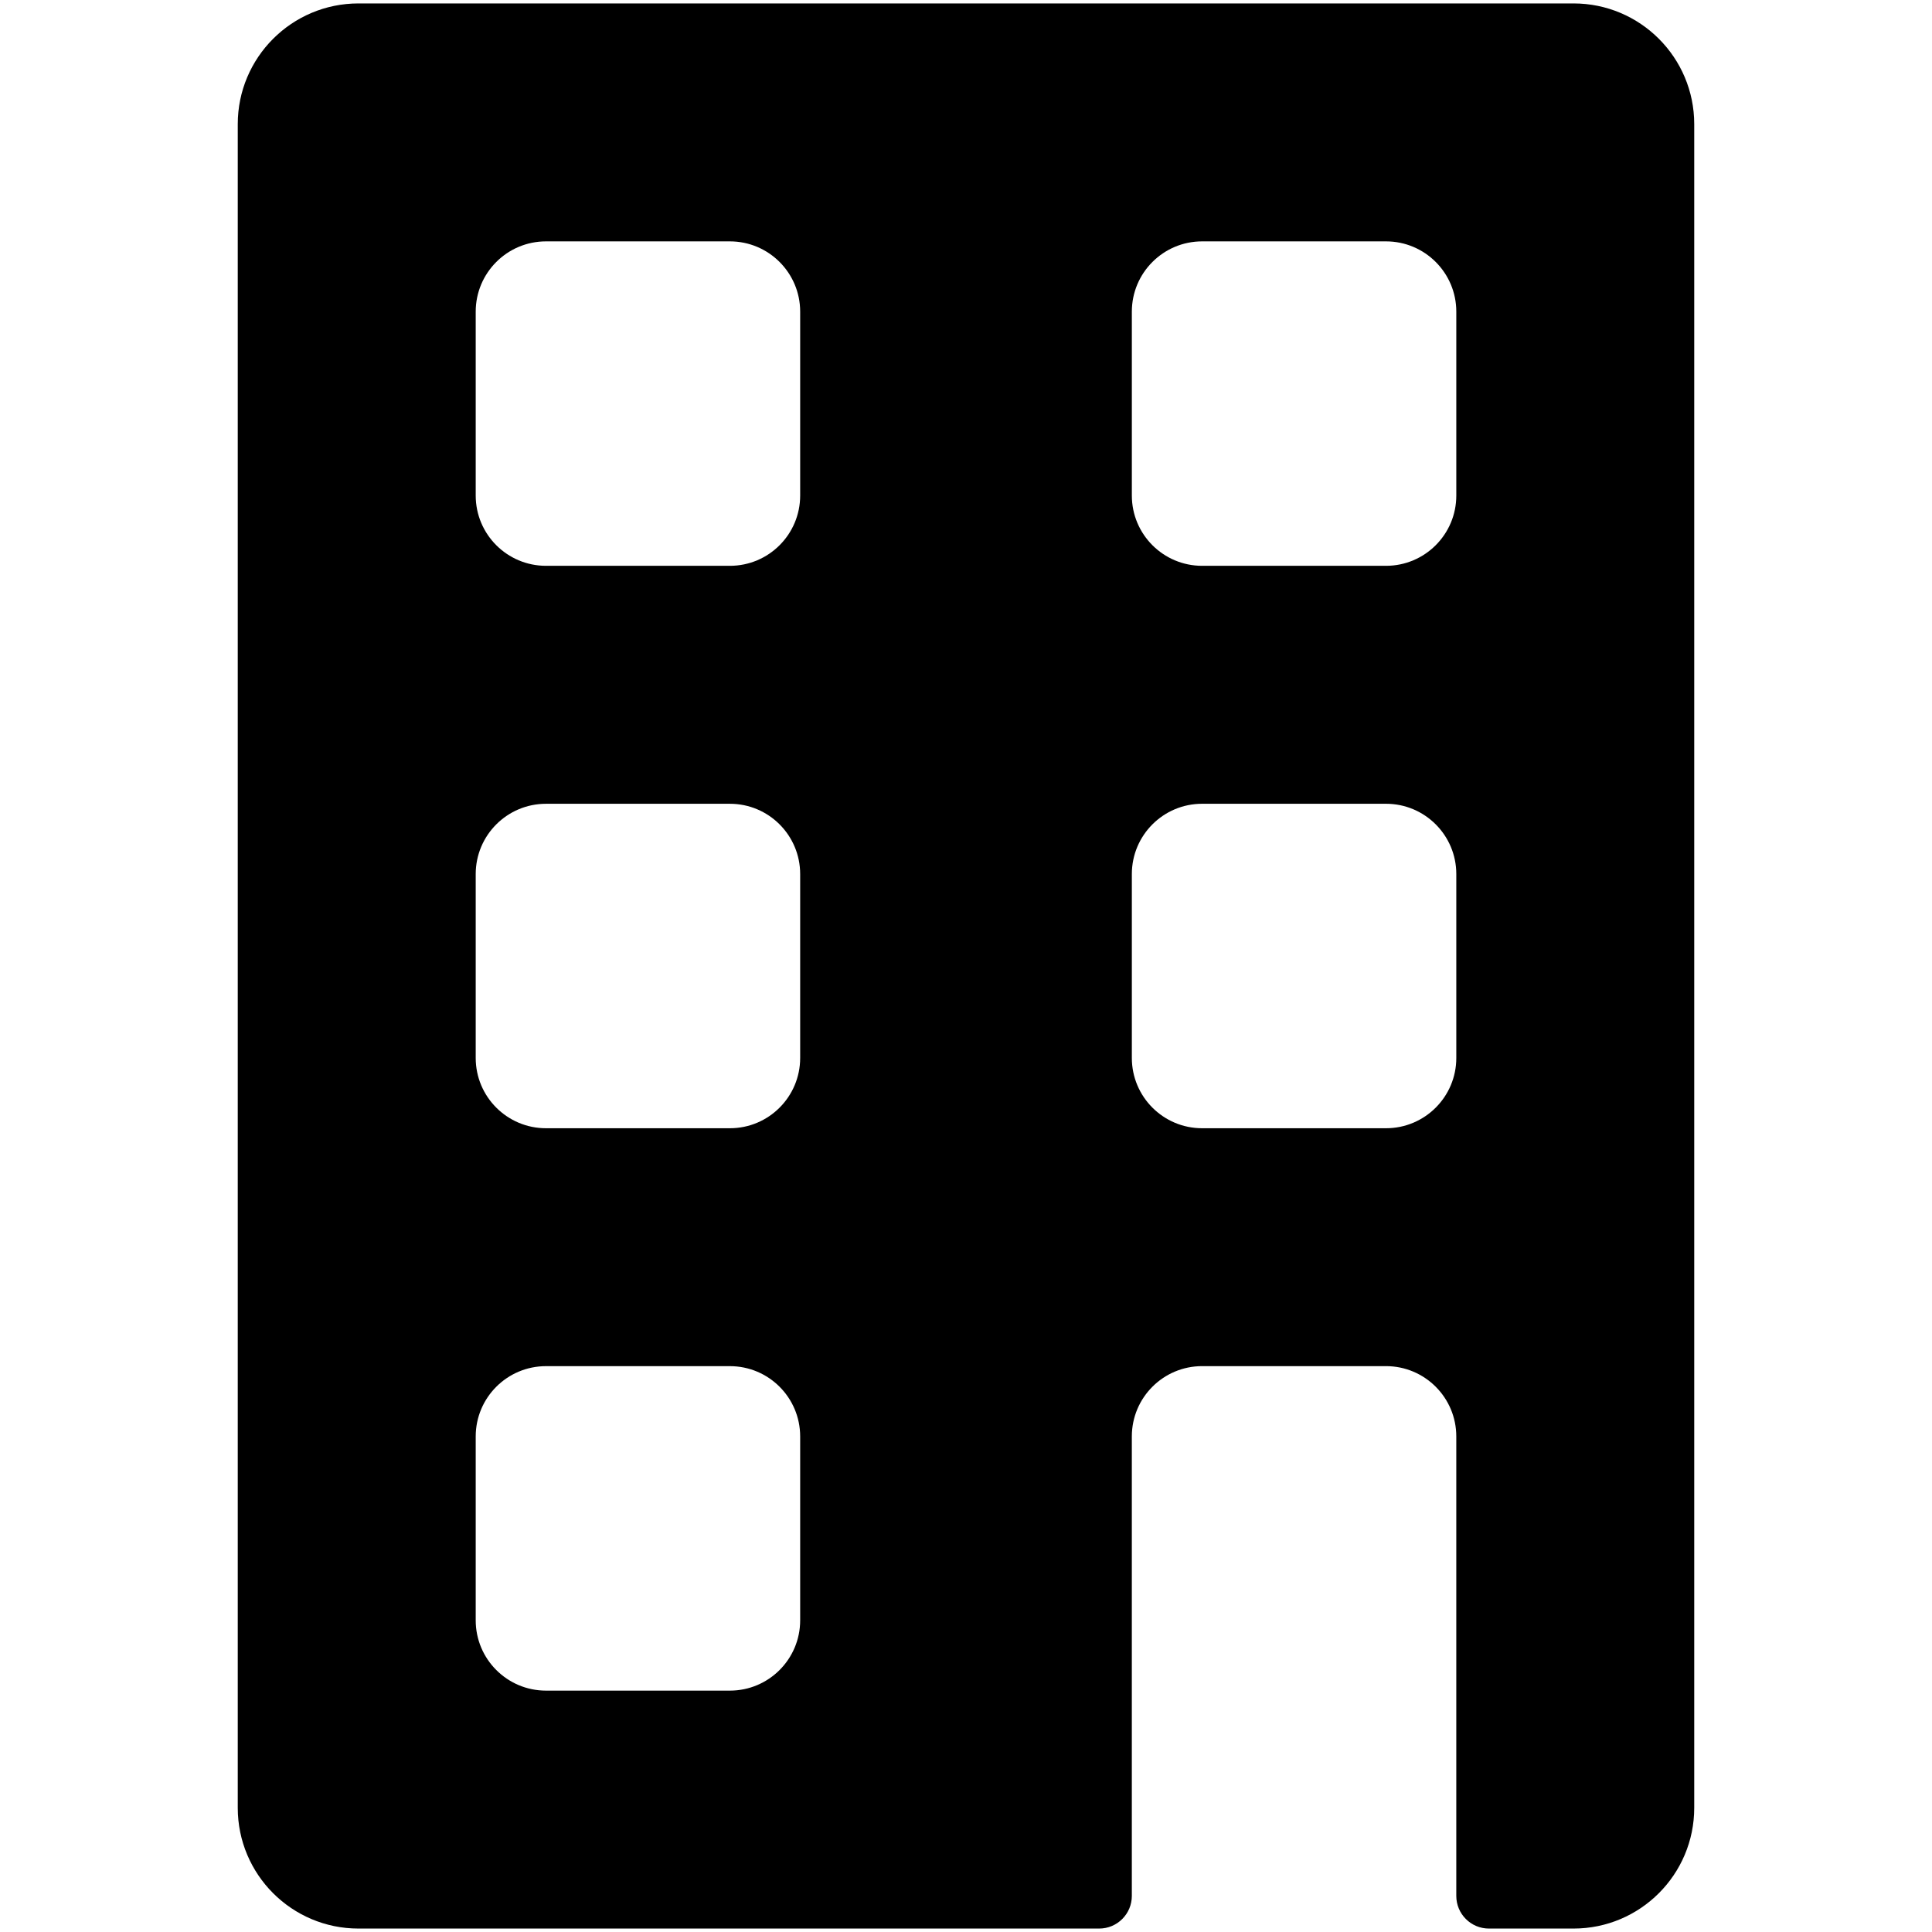 <?xml version="1.0" encoding="utf-8"?>

<!DOCTYPE svg PUBLIC "-//W3C//DTD SVG 1.1//EN" "http://www.w3.org/Graphics/SVG/1.1/DTD/svg11.dtd">

<svg fill="#000000" version="1.1" id="Layer_1" xmlns="http://www.w3.org/2000/svg" xmlns:xlink="http://www.w3.org/1999/xlink" 
	 width="800px" height="800px" viewBox="796 796 200 200" enable-background="new 796 796 200 200" xml:space="preserve">
<path d="M958.89,796.355H833.111c-6.902,0-12.498,5.596-12.498,12.497v174.294c0,6.903,5.596,12.498,12.498,12.498h76.675
	c1.867,0,3.381-1.514,3.381-3.381v-47.563c0-4.02,3.259-7.278,7.276-7.278h19.035c4.019,0,7.277,3.259,7.277,7.278v47.563
	c0,1.867,1.512,3.381,3.378,3.381h8.756c6.901,0,12.497-5.595,12.497-12.498V808.853C971.387,801.951,965.79,796.355,958.89,796.355
	z M878.833,963.736c0,4.019-3.258,7.277-7.277,7.277h-19.034c-4.02,0-7.277-3.259-7.277-7.277v-19.033
	c0-4.021,3.258-7.279,7.277-7.279h19.034c4.019,0,7.277,3.259,7.277,7.279V963.736z M878.833,905.517
	c0,4.021-3.258,7.278-7.277,7.278h-19.034c-4.02,0-7.277-3.258-7.277-7.278v-19.032c0-4.02,3.258-7.278,7.277-7.278h19.034
	c4.019,0,7.277,3.259,7.277,7.278V905.517z M878.833,847.297c0,4.02-3.258,7.276-7.277,7.276h-19.034
	c-4.02,0-7.277-3.257-7.277-7.276v-19.033c0-4.02,3.258-7.277,7.277-7.277h19.033c4.02,0,7.278,3.258,7.278,7.277V847.297
	L878.833,847.297z M946.756,905.517c0,4.021-3.259,7.278-7.277,7.278h-19.035c-4.018,0-7.276-3.258-7.276-7.278v-19.033
	c0-4.02,3.259-7.278,7.276-7.278h19.035c4.019,0,7.277,3.259,7.277,7.278V905.517z M946.756,847.297c0,4.02-3.259,7.276-7.277,7.276
	h-19.035c-4.018,0-7.276-3.257-7.276-7.276v-19.034c0-4.019,3.259-7.276,7.276-7.276h19.035c4.019,0,7.277,3.258,7.277,7.276
	V847.297z"/>
</svg>